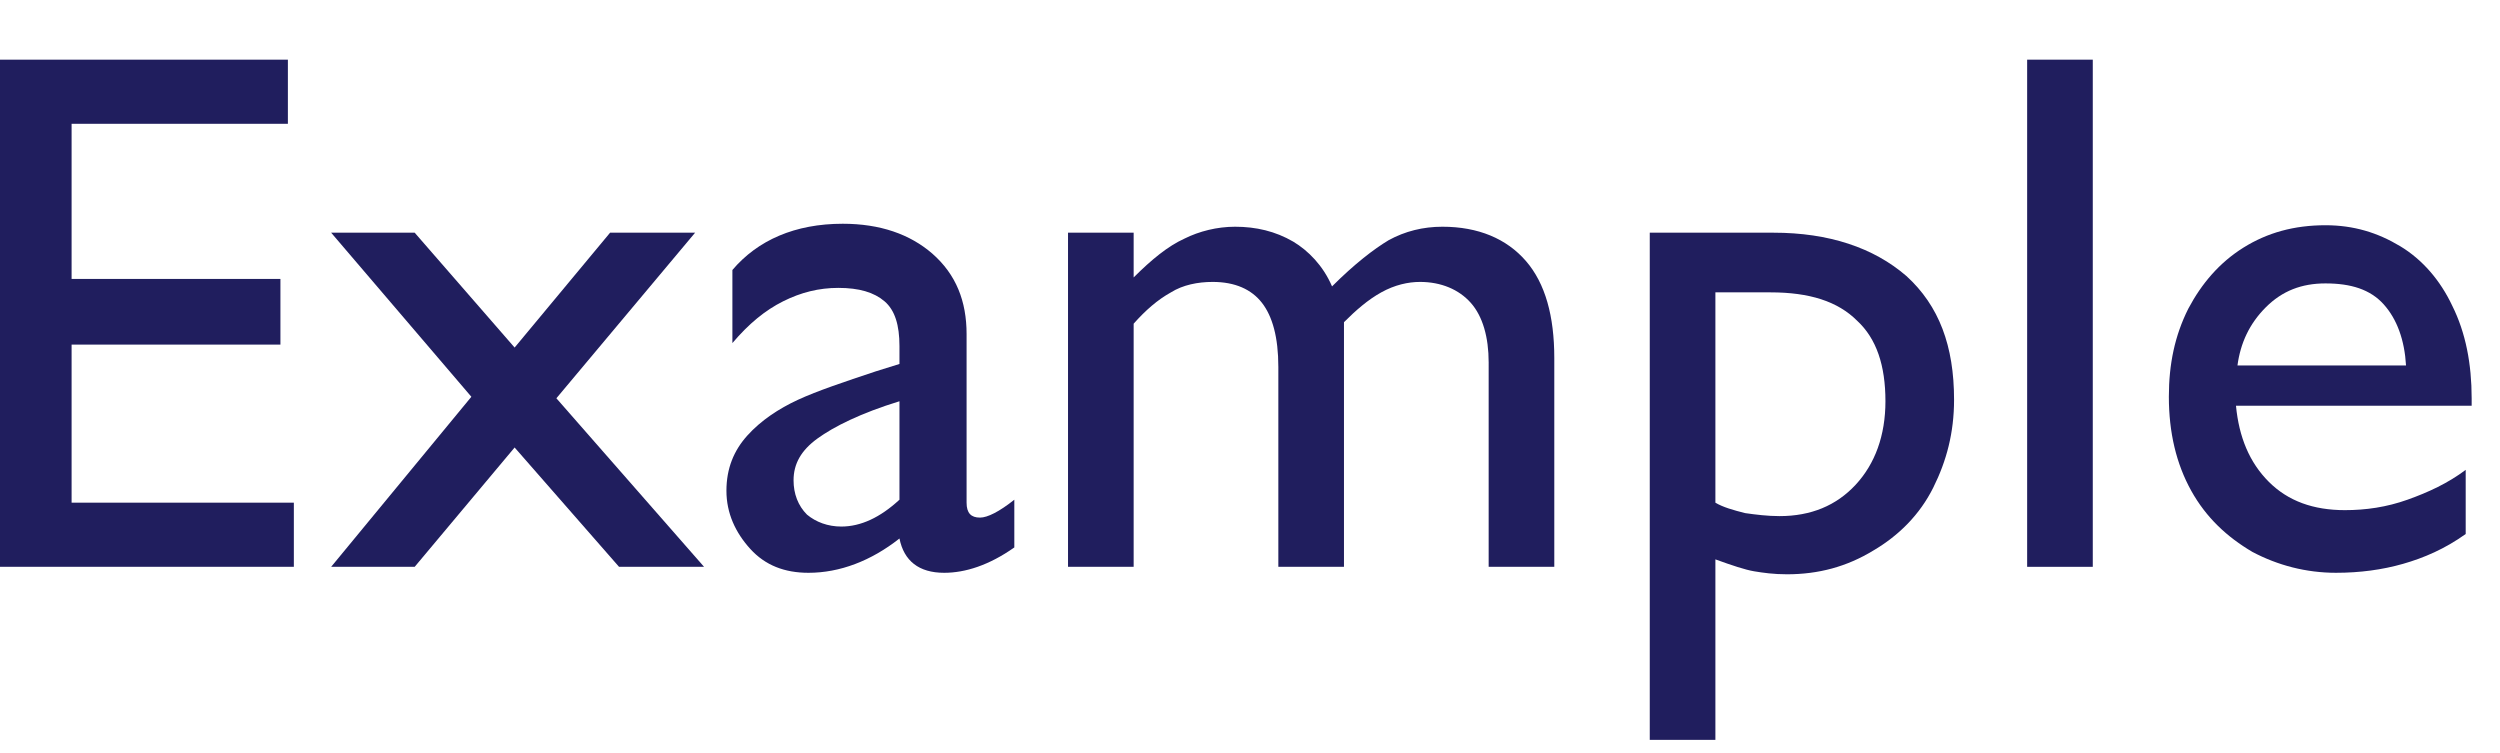<?xml version="1.0" encoding="utf-8"?>
<!-- Generator: Adobe Illustrator 24.0.1, SVG Export Plug-In . SVG Version: 6.00 Build 0)  -->
<svg version="1.1" id="レイヤー_1" xmlns="http://www.w3.org/2000/svg" xmlns:xlink="http://www.w3.org/1999/xlink" x="0px"
	 y="0px" viewBox="0 0 167.6 50.5" style="enable-background:new 0 0 167.6 50.5;" xml:space="preserve">
<style type="text/css">
	.st0{enable-background:new    ;}
	.st1{fill:#201E5E;}
</style>
<title>example</title>
<g id="レイヤー_2_1_">
	<g id="レイヤー_1-2">
		<g class="st0">
			<path class="st1" d="M4.8,8.3v10.4h14v4.4h-14v10.6h14.9V38H0V4h19.3v4.3H4.8z"/>
			<path class="st1" d="M40.9,15.6h5.7l-9.3,11.1L47.2,38h-5.7l-7-8l-6.7,8h-5.6l9.4-11.4l-9.4-11h5.6l6.7,7.7L40.9,15.6z"/>
			<path class="st1" d="M64.8,22.4v11.3c0,0.7,0.3,1,0.9,1c0.5,0,1.3-0.4,2.3-1.2v3.2c-1.7,1.2-3.3,1.7-4.7,1.7
				c-1.7,0-2.7-0.8-3-2.3c-1.9,1.5-4,2.3-6.1,2.3c-1.6,0-2.9-0.5-3.9-1.6s-1.6-2.4-1.6-3.9s0.5-2.7,1.4-3.7s2.1-1.8,3.4-2.4
				s3.1-1.2,5.2-1.9l1.6-0.5v-1.2c0-1.4-0.3-2.4-1-3s-1.7-0.9-3.1-0.9c-1.3,0-2.5,0.3-3.7,0.9s-2.3,1.5-3.4,2.8v-4.9
				c1.7-2,4.2-3.1,7.4-3.1c2.5,0,4.5,0.7,6,2C64.1,18.4,64.8,20.2,64.8,22.4z M56.4,35.3c1.3,0,2.6-0.6,3.9-1.8v-6.6
				c-2.6,0.8-4.4,1.7-5.5,2.5c-1.1,0.8-1.6,1.7-1.6,2.8c0,0.9,0.3,1.7,0.9,2.3C54.7,35,55.5,35.3,56.4,35.3z"/>
			<path class="st1" d="M89.3,19.2c1.5-1.5,2.8-2.5,3.8-3.1c1.1-0.6,2.3-0.9,3.6-0.9c2.4,0,4.3,0.8,5.6,2.3s1.9,3.7,1.9,6.5v14h-4.4
				V24.3c0-1.7-0.4-3.1-1.2-4c-0.8-0.9-2-1.4-3.4-1.4c-0.8,0-1.7,0.2-2.6,0.7s-1.7,1.2-2.5,2V38h-4.4V24.6c0-2-0.4-3.4-1.1-4.3
				c-0.7-0.9-1.8-1.4-3.3-1.4c-1,0-2,0.2-2.8,0.7c-0.9,0.5-1.7,1.2-2.5,2.1V38h-4.4V15.6H76v3c1.2-1.2,2.3-2.1,3.4-2.6
				c1-0.5,2.2-0.8,3.4-0.8c1.4,0,2.7,0.3,3.9,1C87.7,16.8,88.7,17.8,89.3,19.2z"/>
			<path class="st1" d="M119.8,38.5c-0.9,0-1.6-0.1-2.2-0.2c-0.6-0.1-1.5-0.4-2.6-0.8v12.1h-4.4v-34h8.3c3.7,0,6.7,1,8.9,2.9
				c2.2,2,3.2,4.7,3.2,8.3c0,2.2-0.5,4.1-1.4,5.9s-2.3,3.2-4,4.2C123.8,38,121.9,38.5,119.8,38.5z M119.3,34.6
				c2.1,0,3.8-0.7,5.1-2.1c1.3-1.4,2-3.3,2-5.6c0-2.4-0.6-4.2-1.9-5.4c-1.3-1.3-3.2-1.9-5.8-1.9H115v14.1c0.5,0.3,1.2,0.5,2,0.7
				C117.7,34.5,118.5,34.6,119.3,34.6z"/>
			<path class="st1" d="M135.9,38V4h4.4v34H135.9z"/>
			<path class="st1" d="M165.7,26.7v0.5h-15.8c0.2,2.1,0.9,3.8,2.2,5.1s3,1.9,5.1,1.9c1.4,0,2.8-0.2,4.2-0.7s2.7-1.1,3.9-2v4.3
				c-1.4,1-2.8,1.6-4.2,2s-2.9,0.6-4.5,0.6c-2,0-3.9-0.5-5.6-1.4c-1.7-1-3.1-2.3-4.1-4.1s-1.5-3.9-1.5-6.3c0-2.2,0.4-4.1,1.3-5.9
				c0.9-1.7,2.1-3.1,3.7-4.1s3.4-1.5,5.5-1.5c1.9,0,3.5,0.5,5,1.4s2.7,2.3,3.5,4C165.3,22.3,165.7,24.4,165.7,26.7z M155.9,19
				c-1.6,0-2.9,0.5-4,1.6s-1.7,2.4-1.9,3.9h11.3c-0.1-1.7-0.6-3.1-1.5-4.1S157.6,19,155.9,19z"/>
		</g>
	</g>
</g>
</svg>
